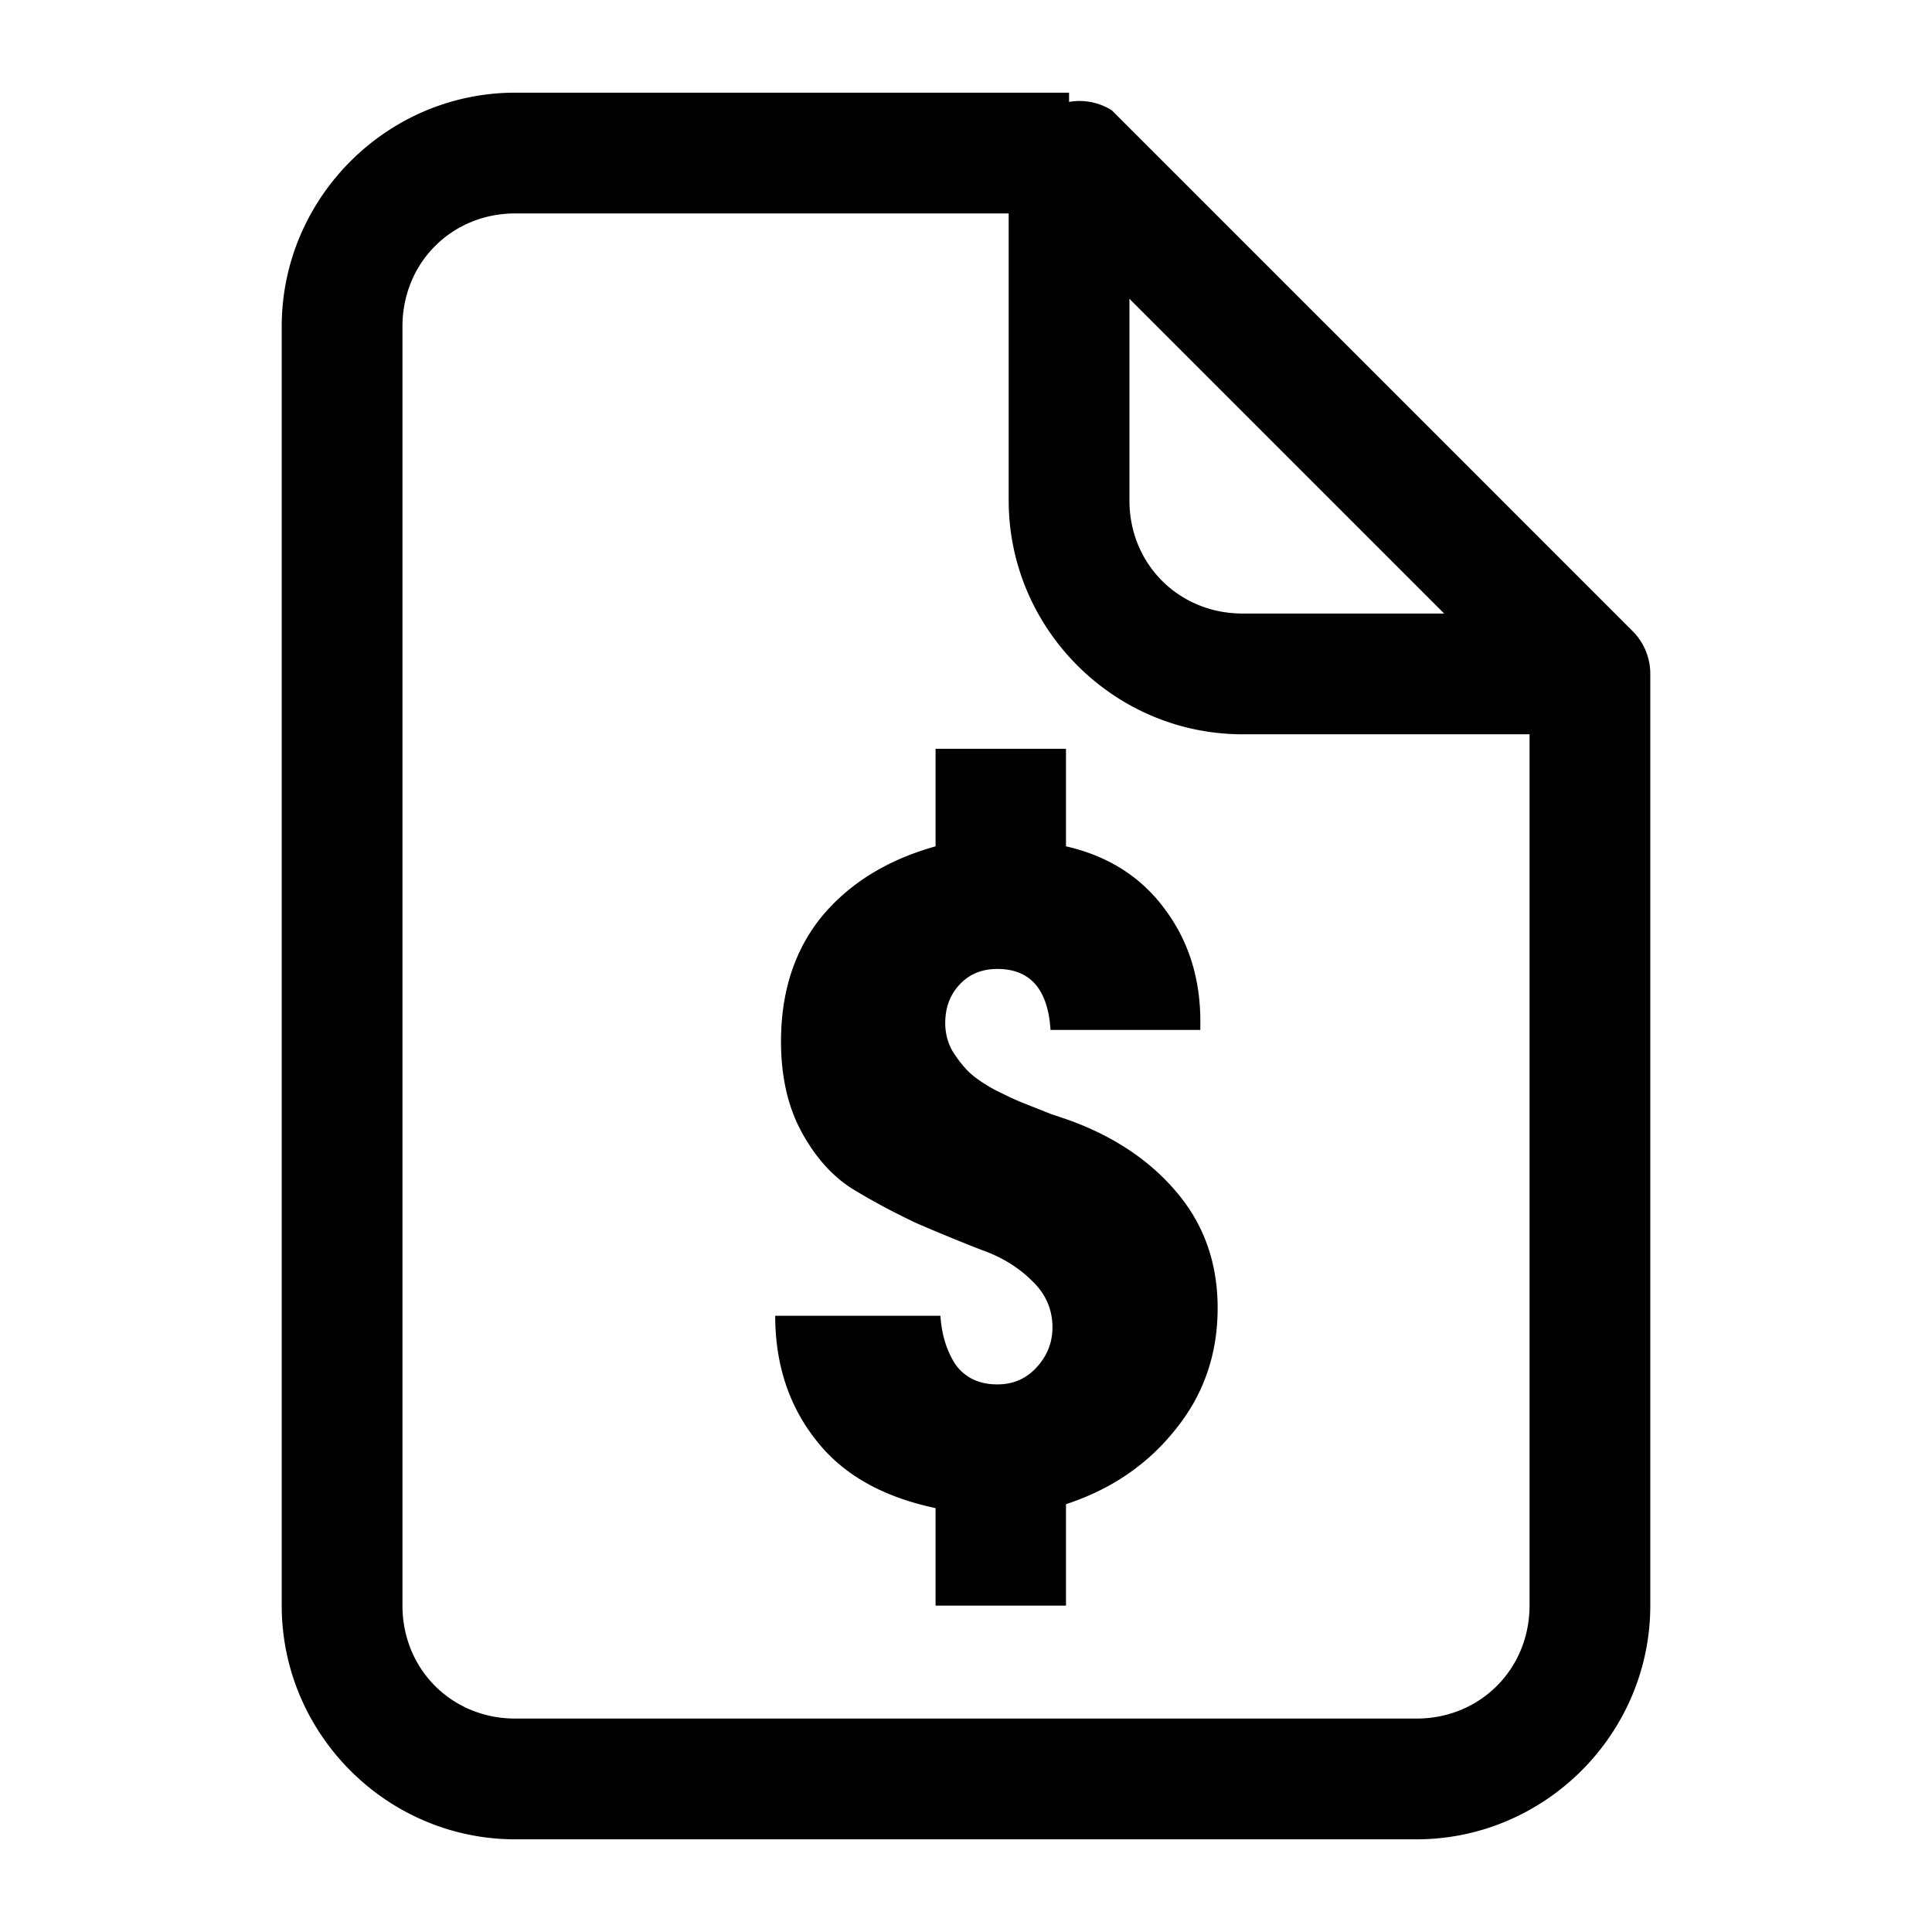 <svg viewBox="0 0 32 32" width="32" height="32" xml:space="preserve" xmlns="http://www.w3.org/2000/svg">
	<path  d="M 8.535 1.535 C 6.407 1.535 4.666 3.281 4.666 5.408 L 4.666 26.592 C 4.666 28.719 6.407 30.465 8.535 30.465 L 23.461 30.465 C 25.589 30.465 27.334 28.72 27.334 26.592 L 27.334 11.162 A 1 1 0 0 0 27.043 10.455 L 18.416 1.828 A 1 1 0 0 0 17.707 1.688 L 17.707 1.535 L 8.535 1.535 z M 8.535 3.535 L 16.707 3.535 L 16.707 8.289 C 16.707 10.417 18.452 12.162 20.58 12.162 L 25.334 12.162 L 25.334 26.592 C 25.334 27.646 24.515 28.465 23.461 28.465 L 8.535 28.465 C 7.481 28.465 6.666 27.647 6.666 26.592 L 6.666 5.408 C 6.666 4.353 7.481 3.535 8.535 3.535 z M 18.707 4.949 L 23.92 10.162 L 20.58 10.162 C 19.526 10.162 18.707 9.343 18.707 8.289 L 18.707 4.949 z M 15.496 12.402 L 15.496 14.018 C 14.696 14.242 14.066 14.631 13.607 15.186 C 13.159 15.74 12.936 16.429 12.936 17.25 C 12.936 17.826 13.047 18.322 13.271 18.738 C 13.495 19.154 13.773 19.468 14.104 19.682 C 14.434 19.884 14.792 20.076 15.176 20.258 C 15.57 20.428 15.933 20.577 16.264 20.705 C 16.594 20.822 16.872 20.993 17.096 21.217 C 17.32 21.43 17.432 21.688 17.432 21.986 C 17.432 22.242 17.341 22.466 17.16 22.658 C 16.989 22.84 16.776 22.93 16.52 22.93 C 16.221 22.93 15.992 22.823 15.832 22.609 C 15.683 22.385 15.598 22.113 15.576 21.793 L 12.84 21.793 C 12.84 22.614 13.076 23.313 13.545 23.889 C 13.982 24.433 14.632 24.797 15.496 24.979 L 15.496 26.594 L 17.656 26.594 L 17.656 24.914 C 18.403 24.669 19.006 24.258 19.465 23.682 C 19.934 23.106 20.168 22.434 20.168 21.666 C 20.168 20.941 19.954 20.316 19.527 19.793 C 19.101 19.27 18.531 18.871 17.816 18.594 C 17.763 18.572 17.624 18.524 17.4 18.449 L 16.92 18.258 C 16.813 18.215 16.665 18.145 16.473 18.049 C 16.281 17.942 16.135 17.842 16.039 17.746 C 15.943 17.65 15.853 17.533 15.768 17.395 C 15.693 17.256 15.656 17.105 15.656 16.945 C 15.656 16.689 15.736 16.475 15.896 16.305 C 16.056 16.134 16.264 16.049 16.52 16.049 C 17.064 16.049 17.358 16.387 17.4 17.059 L 19.881 17.059 L 19.881 16.979 C 19.892 16.243 19.699 15.608 19.305 15.074 C 18.91 14.53 18.36 14.178 17.656 14.018 L 17.656 12.402 L 15.496 12.402 z" />
</svg>